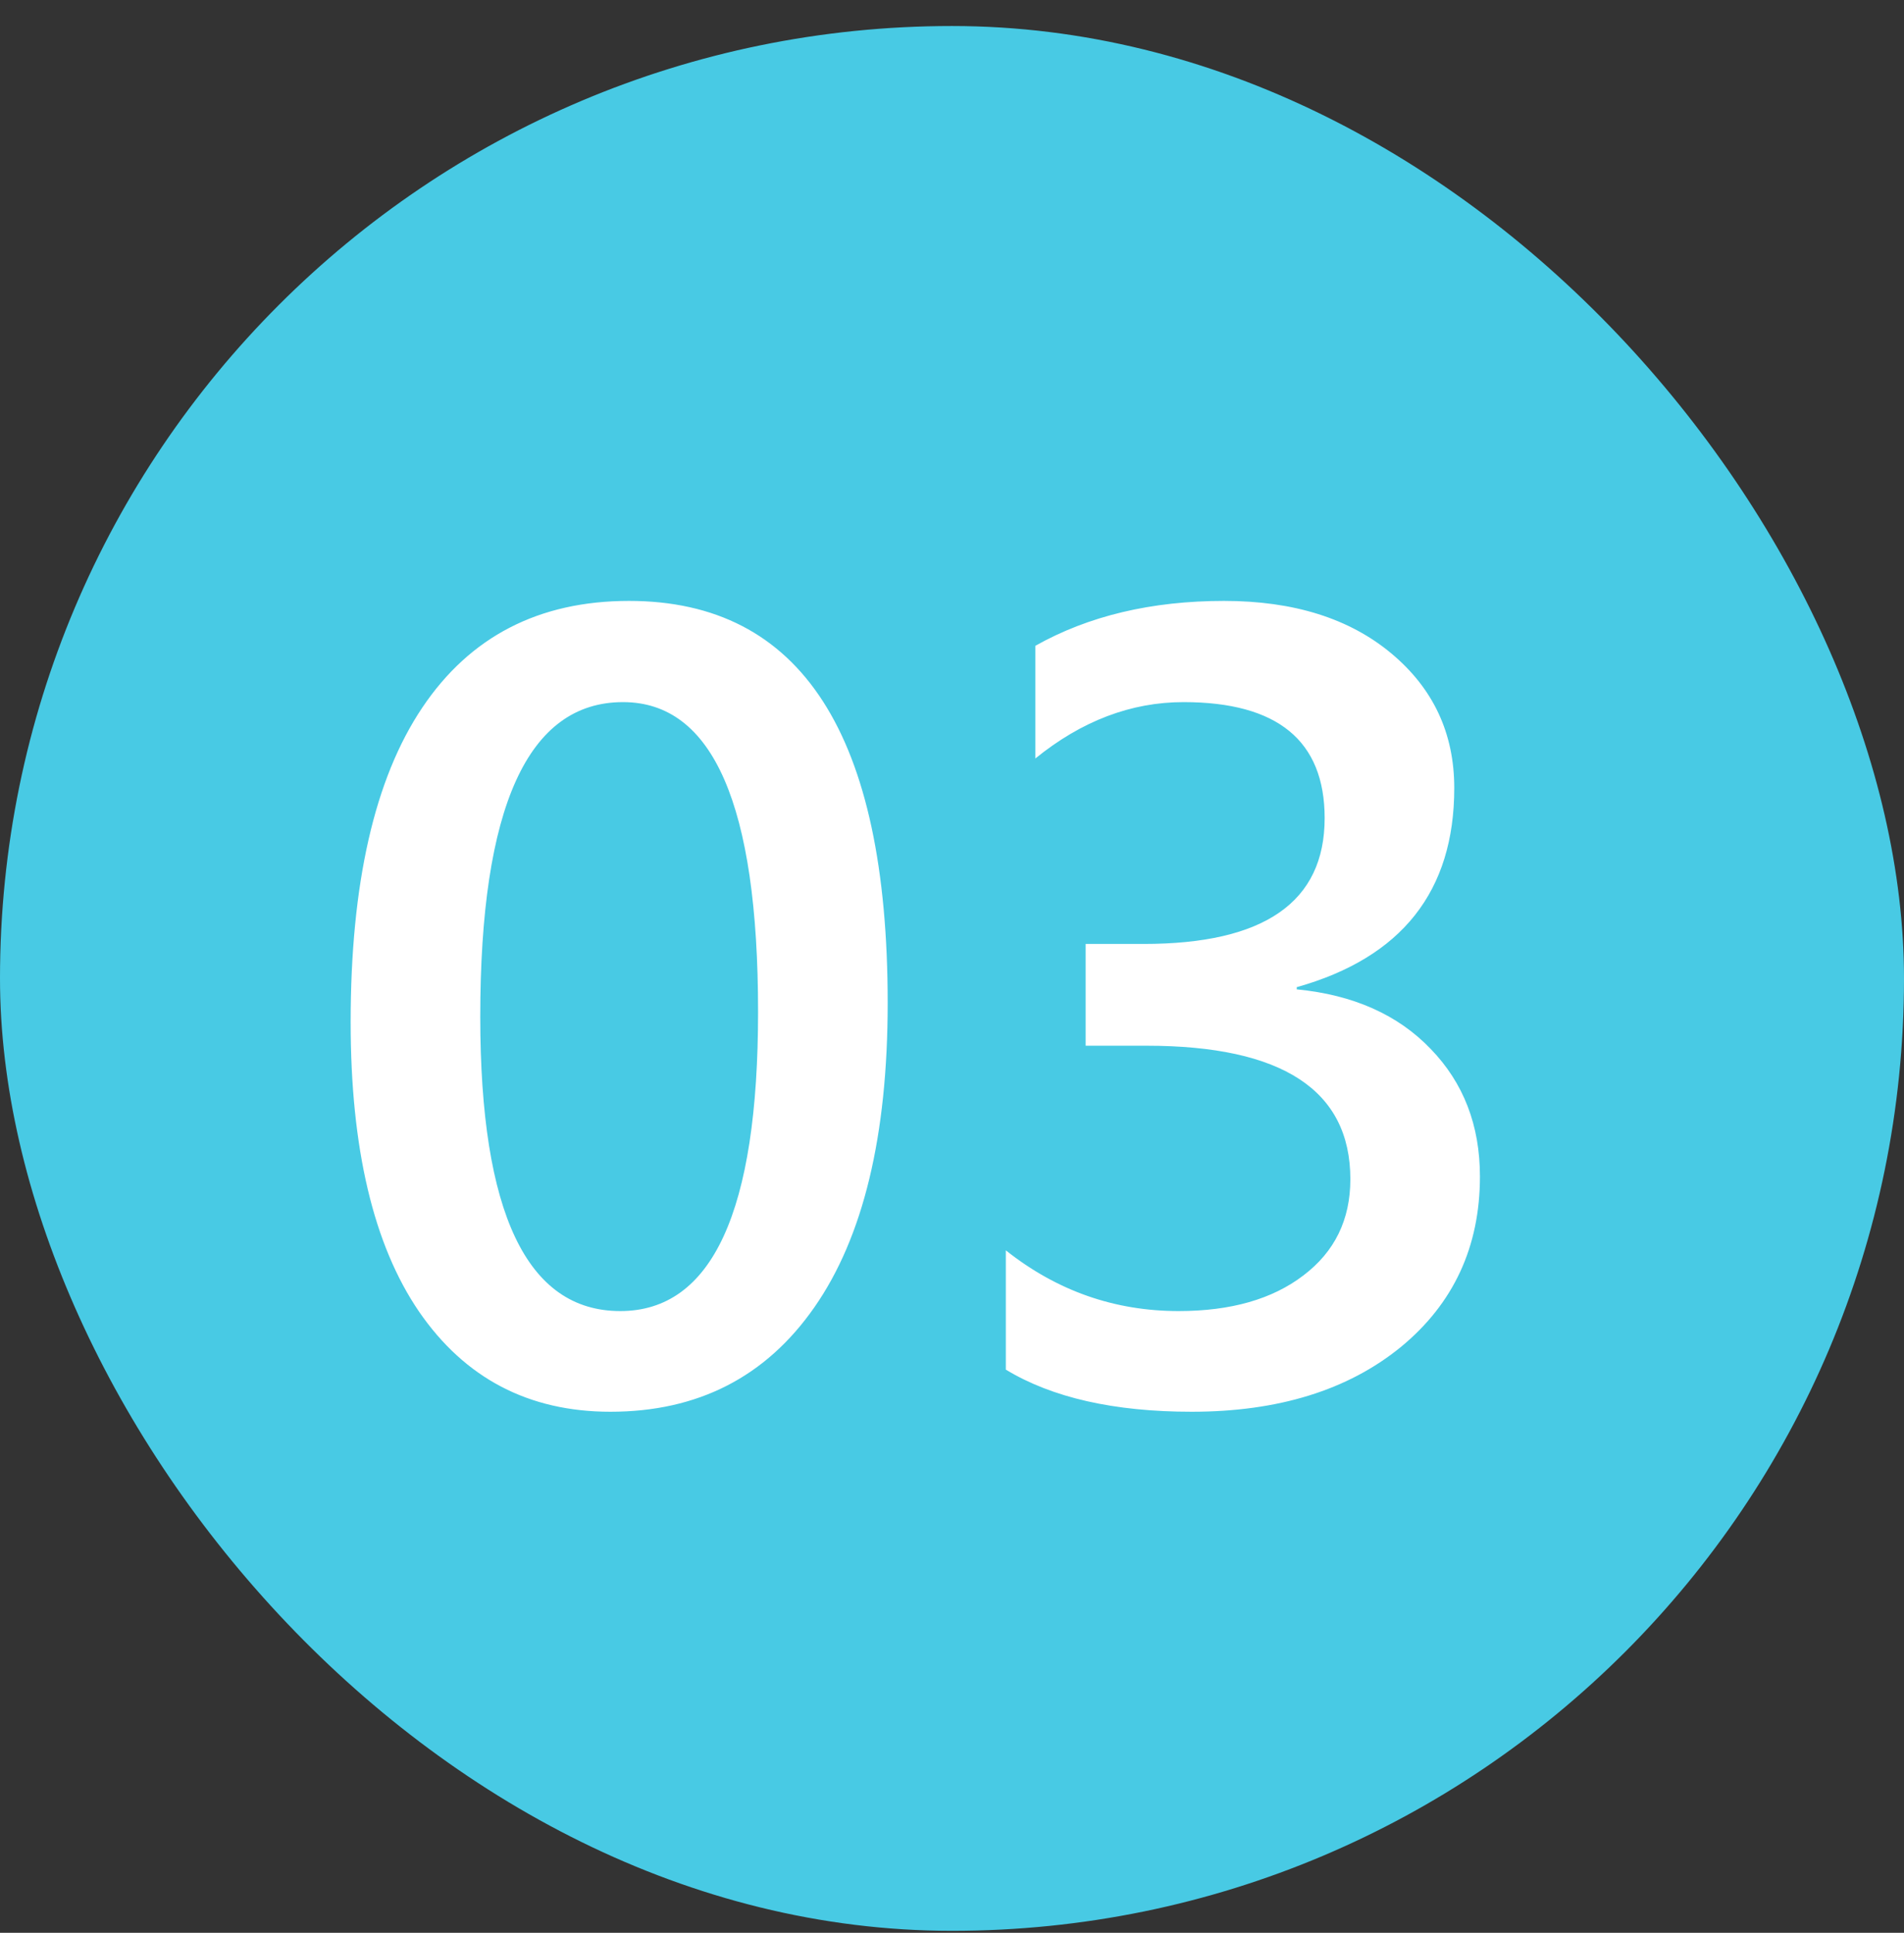 <?xml version="1.0" encoding="UTF-8"?> <svg xmlns="http://www.w3.org/2000/svg" width="68" height="69" viewBox="0 0 68 69" fill="none"><rect x="0" y="0" width="68" height="69" fill="#333333" stroke="none"/><rect y="0.929" width="68" height="68" rx="34" fill="#48CAE4"></rect><path d="M21.801 50.398C18.884 50.398 16.605 49.206 14.965 46.823C13.337 44.44 12.523 40.996 12.523 36.491C12.523 31.543 13.376 27.8 15.082 25.261C16.788 22.722 19.249 21.452 22.465 21.452C28.624 21.452 31.703 26.237 31.703 35.808C31.703 40.547 30.831 44.167 29.086 46.667C27.354 49.154 24.926 50.398 21.801 50.398ZM22.25 25.065C18.852 25.065 17.152 28.809 17.152 36.296C17.152 43.301 18.819 46.804 22.152 46.804C25.434 46.804 27.074 43.242 27.074 36.12C27.074 28.75 25.466 25.065 22.25 25.065ZM35.922 48.894V44.636C37.745 46.081 39.802 46.804 42.094 46.804C43.956 46.804 45.44 46.38 46.547 45.534C47.667 44.688 48.227 43.542 48.227 42.097C48.227 38.92 45.798 37.331 40.941 37.331H38.773V33.698H40.844C45.154 33.698 47.309 32.201 47.309 29.206C47.309 26.446 45.629 25.065 42.27 25.065C40.395 25.065 38.63 25.736 36.977 27.077V23.054C38.878 21.986 41.124 21.452 43.715 21.452C46.202 21.452 48.194 22.077 49.691 23.327C51.189 24.577 51.938 26.179 51.938 28.132C51.938 31.817 50.062 34.187 46.312 35.241V35.319C48.331 35.515 49.926 36.224 51.098 37.448C52.27 38.659 52.855 40.176 52.855 41.999C52.855 44.512 51.911 46.543 50.023 48.093C48.135 49.629 45.648 50.398 42.562 50.398C39.789 50.398 37.575 49.896 35.922 48.894Z" fill="white"></path></svg> 